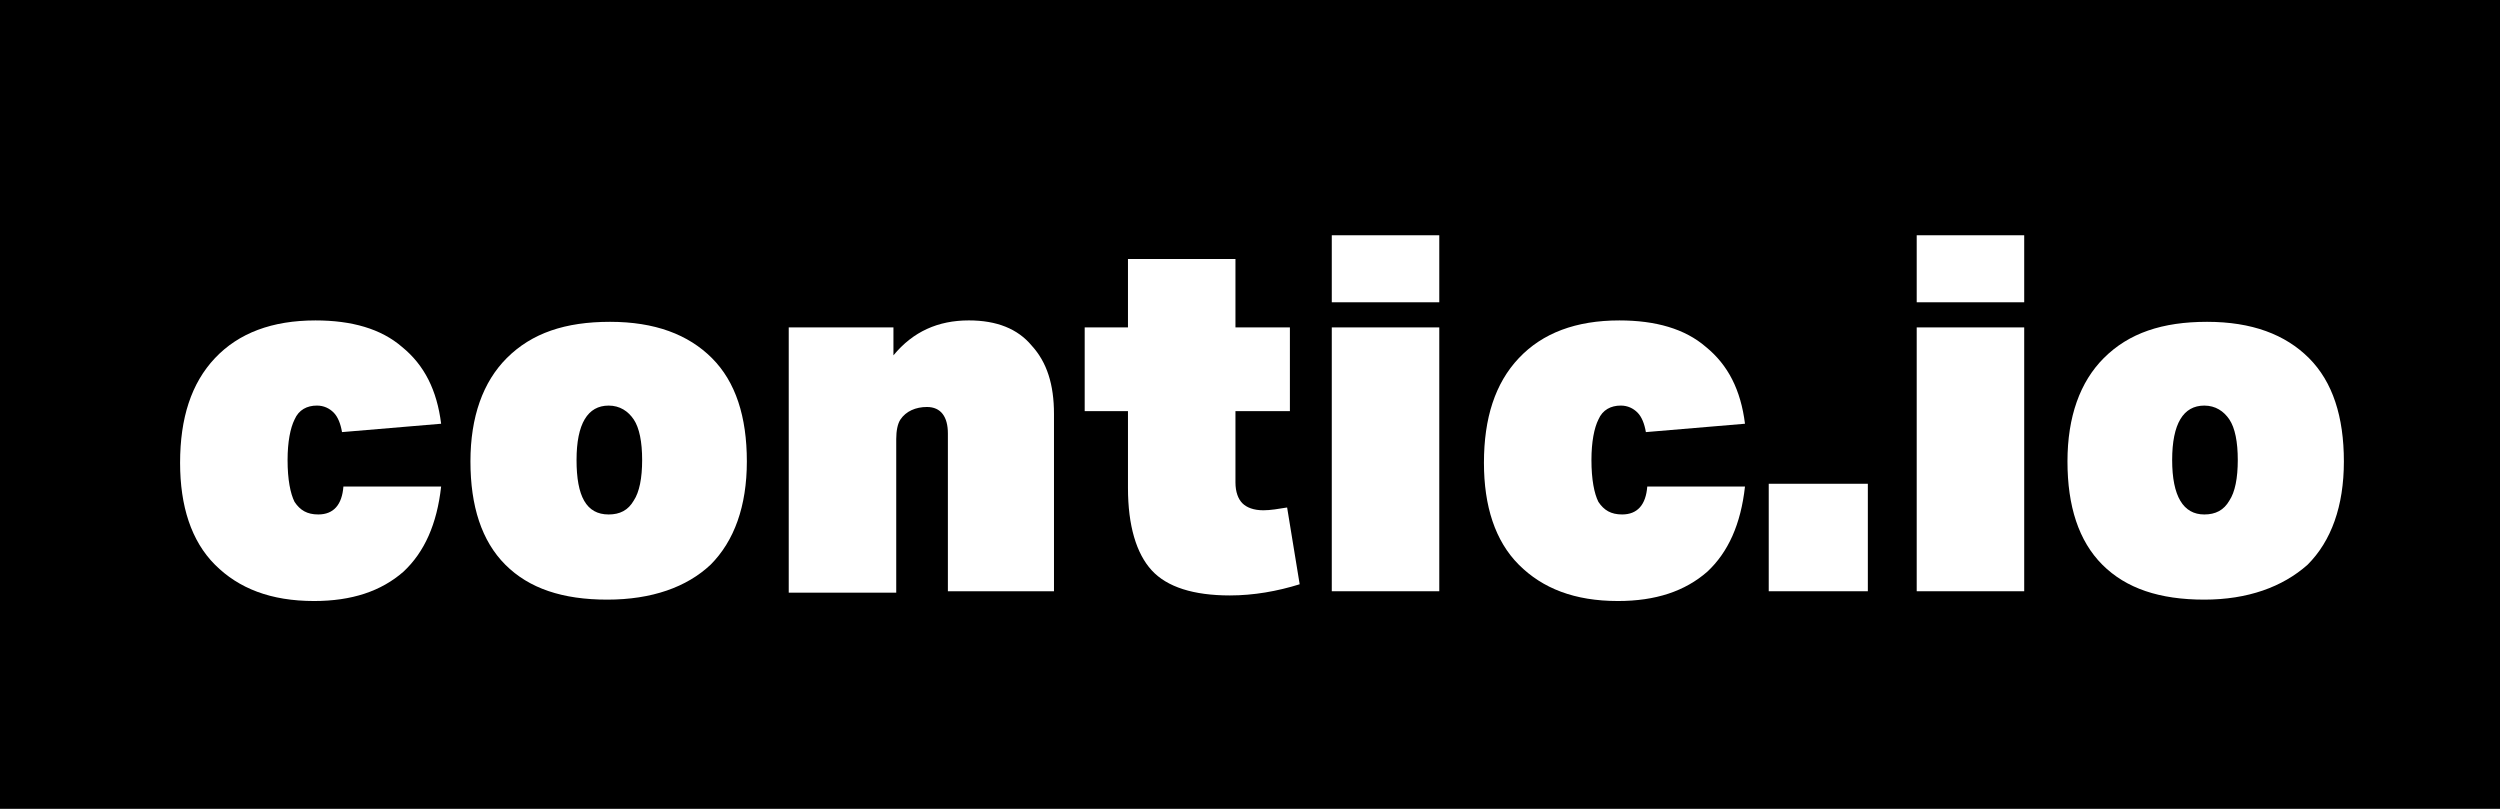 <?xml version="1.0" encoding="UTF-8"?>
<svg width="170px" height="55px" viewBox="0 0 170 55" version="1.1" xmlns="http://www.w3.org/2000/svg" xmlns:xlink="http://www.w3.org/1999/xlink">
    <title>Artboard</title>
    <defs>
        <polygon id="path-1" points="0 57 170.205 57 170.205 0.79 0 0.79"></polygon>
    </defs>
    <g id="Artboard" stroke="none" stroke-width="1" fill="none" fill-rule="evenodd">
        <g id="Group-17" transform="translate(0, -2)">
            <polygon id="Fill-1" fill="#000000" points="0 57.21 170.205 57.21 170.205 1 0 1"></polygon>
            <g id="Group-16" transform="translate(0, 0.21)">
                <path d="M29.997,34.875 C29.712,37.438 28.858,39.337 27.434,40.666 C25.915,41.994 23.921,42.659 21.358,42.659 C18.416,42.659 16.232,41.805 14.619,40.191 C13.005,38.577 12.246,36.204 12.246,33.261 C12.246,30.224 13.005,27.85 14.619,26.142 C16.232,24.433 18.511,23.579 21.454,23.579 C23.921,23.579 25.915,24.148 27.339,25.382 C28.858,26.616 29.712,28.325 29.997,30.604 L23.257,31.173 C23.162,30.604 22.972,30.129 22.687,29.844 C22.403,29.559 22.023,29.369 21.548,29.369 C20.884,29.369 20.314,29.654 20.03,30.318 C19.745,30.888 19.555,31.837 19.555,33.071 C19.555,34.4 19.745,35.35 20.03,35.919 C20.409,36.488 20.884,36.773 21.643,36.773 C22.687,36.773 23.257,36.109 23.352,34.875 L29.997,34.875 Z" id="Fill-2" fill="#FFFFFF"></path>
                <path d="M41.388,36.774 C42.148,36.774 42.717,36.489 43.097,35.825 C43.476,35.255 43.666,34.306 43.666,33.072 C43.666,31.837 43.476,30.888 43.097,30.319 C42.717,29.75 42.148,29.37 41.388,29.37 C39.964,29.37 39.205,30.604 39.205,33.072 C39.205,35.54 39.869,36.774 41.388,36.774 M41.293,42.565 C38.256,42.565 35.977,41.805 34.364,40.192 C32.75,38.578 31.99,36.205 31.99,33.167 C31.99,30.129 32.845,27.756 34.458,26.142 C36.167,24.434 38.445,23.674 41.483,23.674 C44.521,23.674 46.799,24.528 48.413,26.142 C50.027,27.756 50.786,30.129 50.786,33.167 C50.786,36.205 49.931,38.578 48.318,40.192 C46.704,41.711 44.331,42.565 41.293,42.565" id="Fill-4" fill="#FFFFFF"></path>
                <path d="M64.456,41.995 L64.456,31.267 C64.456,30.13 63.981,29.465 63.032,29.465 C62.273,29.465 61.608,29.75 61.228,30.319 C61.039,30.604 60.944,31.078 60.944,31.648 L60.944,42.09 L53.634,42.09 L53.634,24.053 L60.754,24.053 L60.754,25.953 C62.083,24.338 63.791,23.578 65.88,23.578 C67.779,23.578 69.203,24.148 70.152,25.288 C71.196,26.427 71.671,27.945 71.671,29.939 L71.671,41.995 L64.456,41.995 Z" id="Fill-6" fill="#FFFFFF"></path>
                <path d="M88.378,41.52 C86.858,41.995 85.245,42.28 83.631,42.28 C81.163,42.28 79.359,41.71 78.315,40.571 C77.271,39.432 76.702,37.534 76.702,34.97 L76.702,29.749 L73.759,29.749 L73.759,24.054 L76.702,24.054 L76.702,19.402 L84.011,19.402 L84.011,24.054 L87.713,24.054 L87.713,29.749 L84.011,29.749 L84.011,34.59 C84.011,35.255 84.201,35.73 84.485,36.014 C84.771,36.299 85.245,36.489 85.909,36.489 C86.384,36.489 86.954,36.394 87.524,36.299 L88.378,41.52 Z" id="Fill-8" fill="#FFFFFF"></path>
                <mask id="mask-2" fill="white">
                    <use xlink:href="#path-1"></use>
                </mask>
                <g id="Clip-11"></g>
                <path d="M90.561,22.345 L97.871,22.345 L97.871,17.788 L90.561,17.788 L90.561,22.345 Z M90.561,41.995 L97.871,41.995 L97.871,24.054 L90.561,24.054 L90.561,41.995 Z" id="Fill-10" fill="#FFFFFF" mask="url(#mask-2)"></path>
                <path d="M118.659,34.875 C118.375,37.438 117.52,39.337 116.096,40.666 C114.577,41.994 112.584,42.659 110.021,42.659 C107.078,42.659 104.894,41.805 103.281,40.191 C101.667,38.577 100.908,36.204 100.908,33.261 C100.908,30.224 101.667,27.85 103.281,26.142 C104.894,24.433 107.173,23.579 110.116,23.579 C112.584,23.579 114.577,24.148 116.002,25.382 C117.52,26.616 118.375,28.325 118.659,30.604 L111.92,31.173 C111.824,30.604 111.635,30.129 111.349,29.844 C111.065,29.559 110.685,29.369 110.211,29.369 C109.547,29.369 108.976,29.654 108.692,30.318 C108.407,30.888 108.218,31.837 108.218,33.071 C108.218,34.4 108.407,35.35 108.692,35.919 C109.072,36.488 109.547,36.773 110.305,36.773 C111.349,36.773 111.92,36.109 112.014,34.875 L118.659,34.875 Z" id="Fill-12" fill="#FFFFFF" mask="url(#mask-2)"></path>
                <polygon id="Fill-13" fill="#FFFFFF" mask="url(#mask-2)" points="120.274 41.995 127.013 41.995 127.013 34.686 120.274 34.686"></polygon>
                <path d="M130.336,22.345 L137.646,22.345 L137.646,17.788 L130.336,17.788 L130.336,22.345 Z M130.336,41.995 L137.646,41.995 L137.646,24.054 L130.336,24.054 L130.336,41.995 Z" id="Fill-14" fill="#FFFFFF" mask="url(#mask-2)"></path>
                <path d="M149.891,36.774 C150.651,36.774 151.22,36.489 151.6,35.825 C151.98,35.255 152.169,34.306 152.169,33.072 C152.169,31.837 151.98,30.888 151.6,30.319 C151.22,29.75 150.651,29.37 149.891,29.37 C148.467,29.37 147.707,30.604 147.707,33.072 C147.707,35.54 148.467,36.774 149.891,36.774 M149.891,42.565 C146.854,42.565 144.576,41.805 142.961,40.192 C141.348,38.578 140.588,36.205 140.588,33.167 C140.588,30.129 141.443,27.756 143.056,26.142 C144.765,24.434 147.043,23.674 150.081,23.674 C153.119,23.674 155.397,24.528 157.011,26.142 C158.624,27.756 159.384,30.129 159.384,33.167 C159.384,36.205 158.53,38.578 156.915,40.192 C155.207,41.711 152.833,42.565 149.891,42.565" id="Fill-15" fill="#FFFFFF" mask="url(#mask-2)"></path>
            </g>
        </g>
    </g>
</svg>